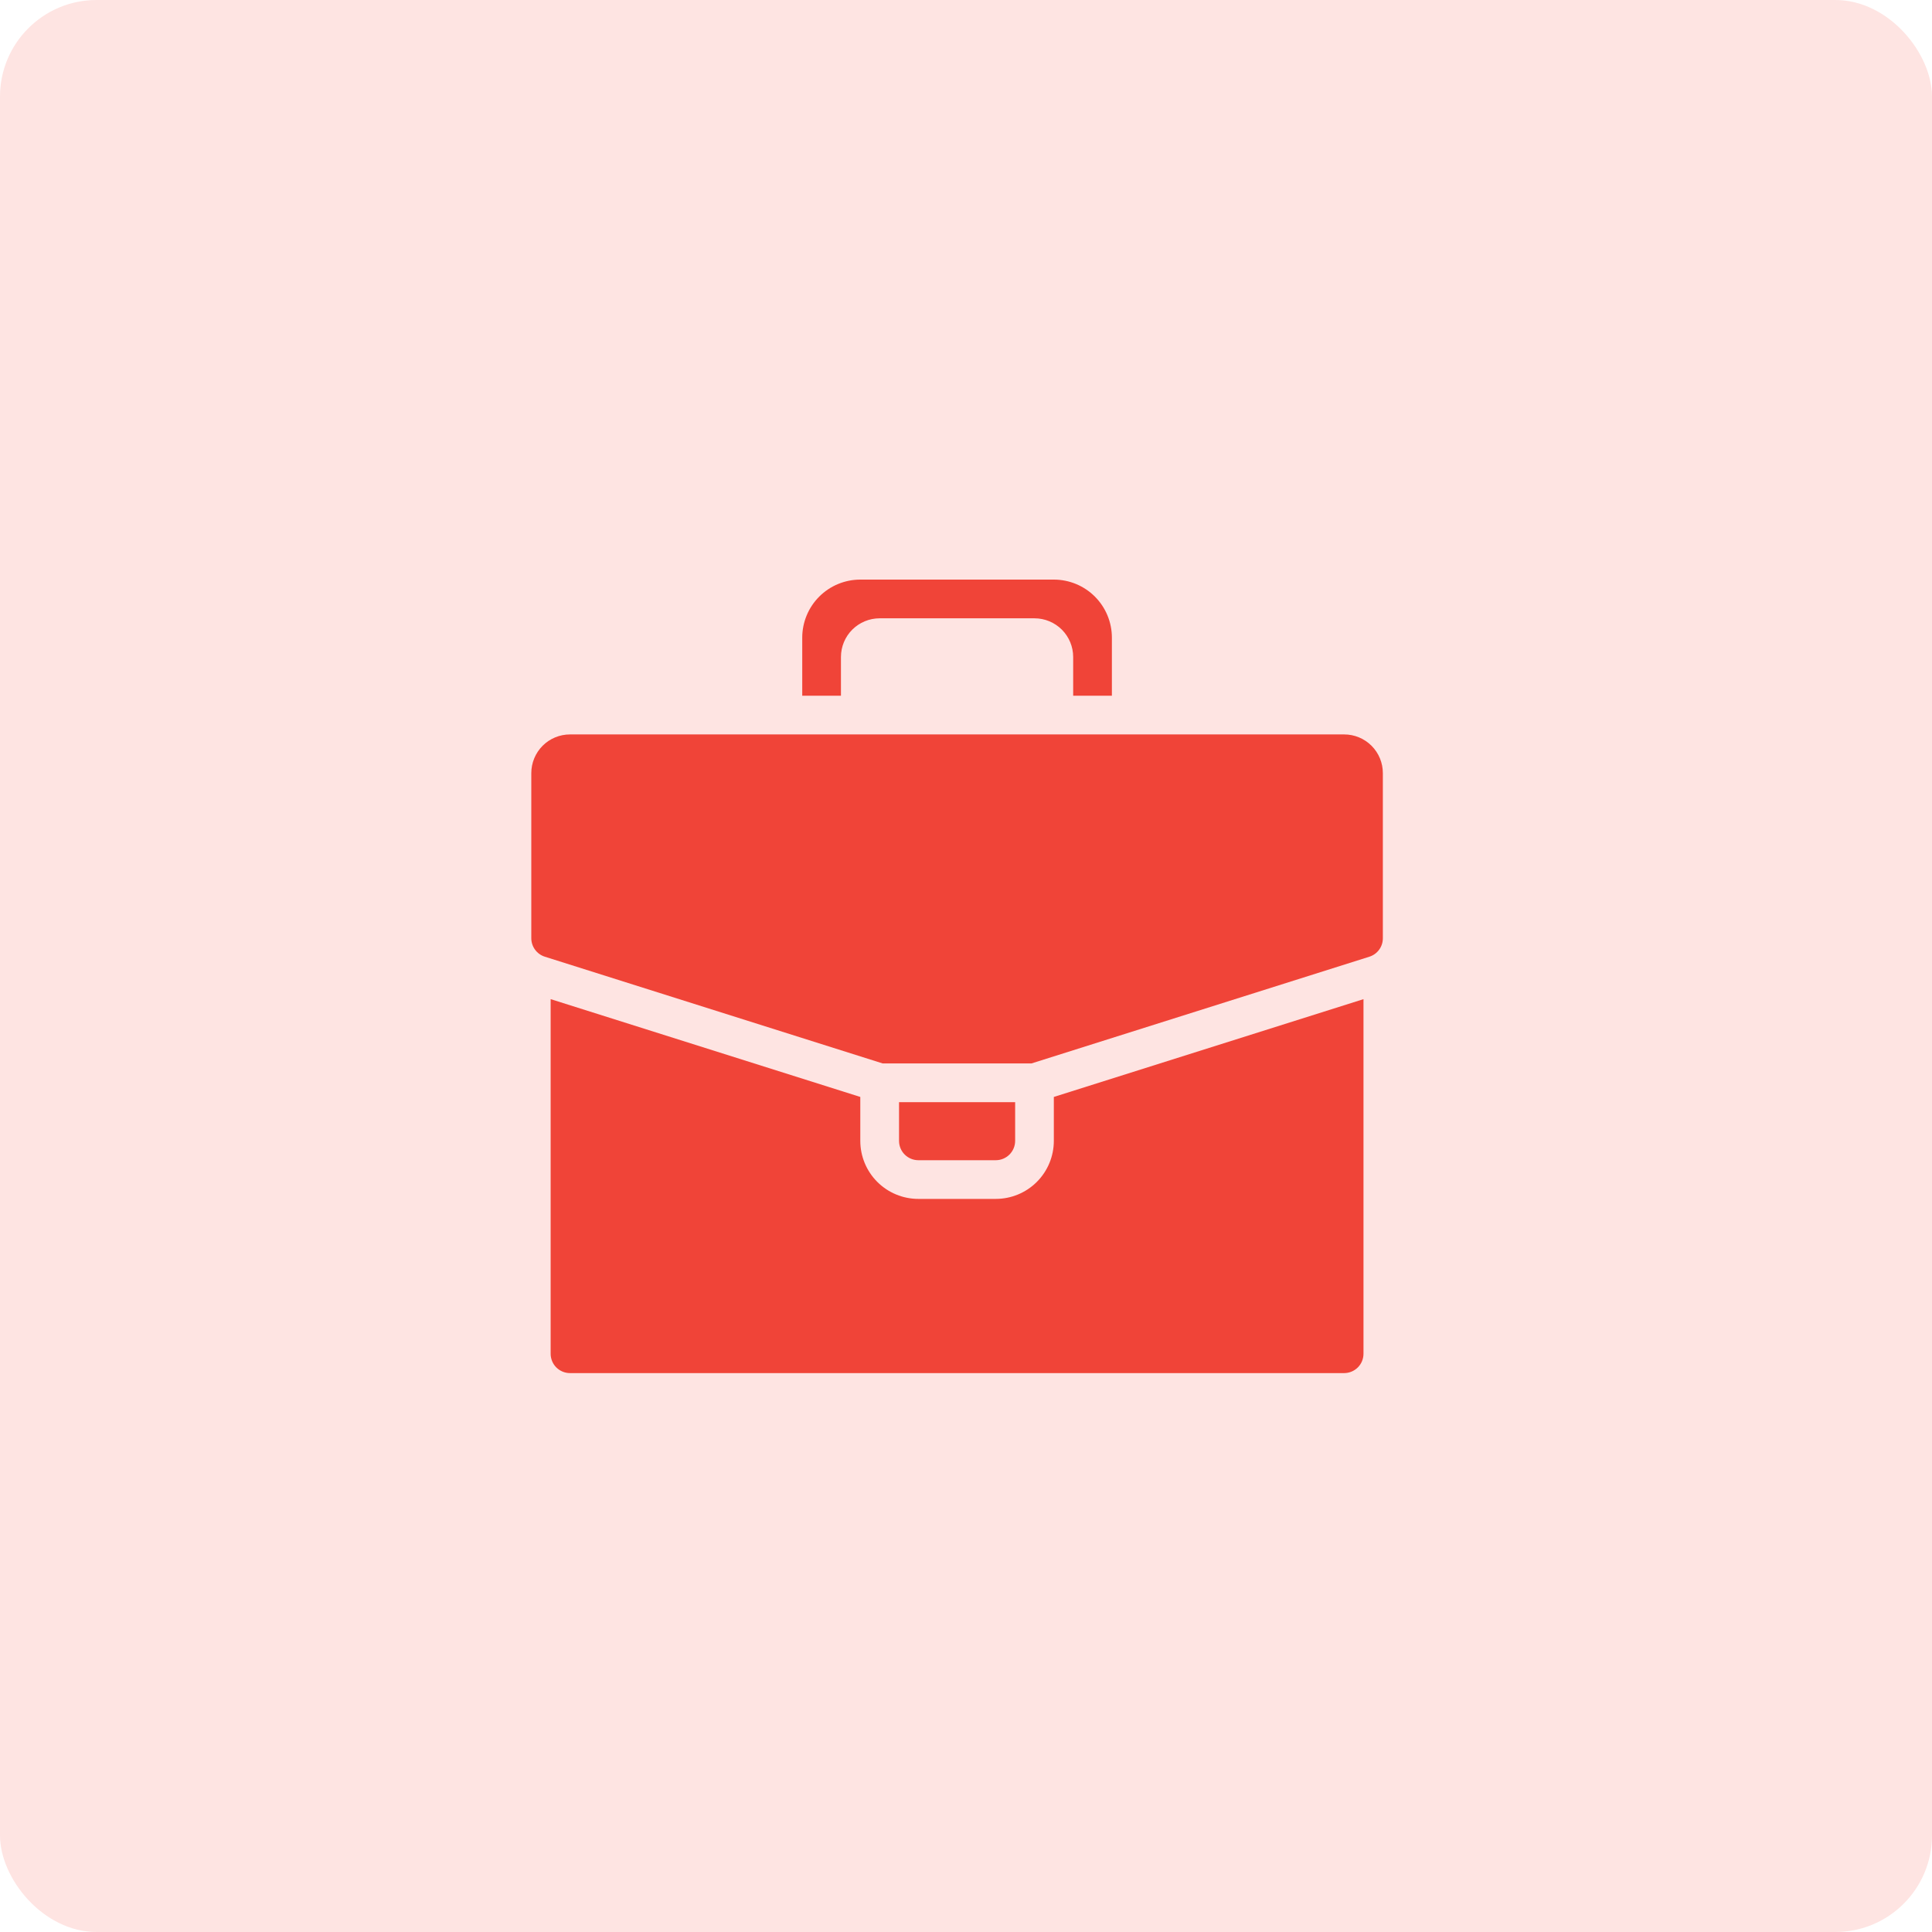 <svg width="80" height="80" viewBox="0 0 80 80" fill="none" xmlns="http://www.w3.org/2000/svg">
<rect width="80" height="80" rx="4" fill="#FEE4E2"/>
<path d="M41.233 48.042C41.446 48.042 41.65 47.957 41.8 47.807C41.95 47.657 42.035 47.453 42.035 47.24V45.638H37.227V47.24C37.227 47.453 37.311 47.657 37.461 47.807C37.612 47.957 37.815 48.042 38.028 48.042H41.233Z" fill="#F04438"/>
<path d="M56.459 56.055V41.373L43.637 45.422V47.24C43.637 47.877 43.384 48.489 42.933 48.94C42.482 49.391 41.87 49.644 41.233 49.644H38.027C37.39 49.644 36.778 49.391 36.327 48.94C35.876 48.489 35.623 47.877 35.623 47.24V45.422L22.801 41.372V56.055C22.801 56.268 22.885 56.472 23.035 56.622C23.186 56.772 23.39 56.857 23.602 56.857H55.658C55.87 56.857 56.074 56.772 56.225 56.622C56.375 56.472 56.459 56.268 56.459 56.055Z" fill="#F04438"/>
<path d="M23.603 30.411C23.178 30.411 22.77 30.579 22.469 30.88C22.169 31.181 22 31.588 22 32.013V38.849C22 39.02 22.054 39.187 22.155 39.324C22.256 39.462 22.398 39.564 22.561 39.615L36.548 44.034H42.713L56.7 39.616C56.864 39.565 57.006 39.463 57.107 39.325C57.208 39.187 57.262 39.02 57.261 38.849V32.013C57.261 31.588 57.093 31.181 56.792 30.88C56.491 30.579 56.084 30.411 55.659 30.411H23.603Z" fill="#F04438"/>
<path d="M46.041 28.808V26.404C46.041 25.767 45.788 25.155 45.337 24.704C44.886 24.253 44.275 24 43.637 24H35.623C34.985 24 34.374 24.253 33.923 24.704C33.472 25.155 33.219 25.767 33.219 26.404V28.808H34.822V27.206C34.822 26.78 34.99 26.373 35.291 26.072C35.592 25.772 35.999 25.603 36.424 25.603H42.836C43.261 25.603 43.668 25.772 43.969 26.072C44.269 26.373 44.438 26.78 44.438 27.206V28.808H46.041Z" fill="#F04438"/>
</svg>
